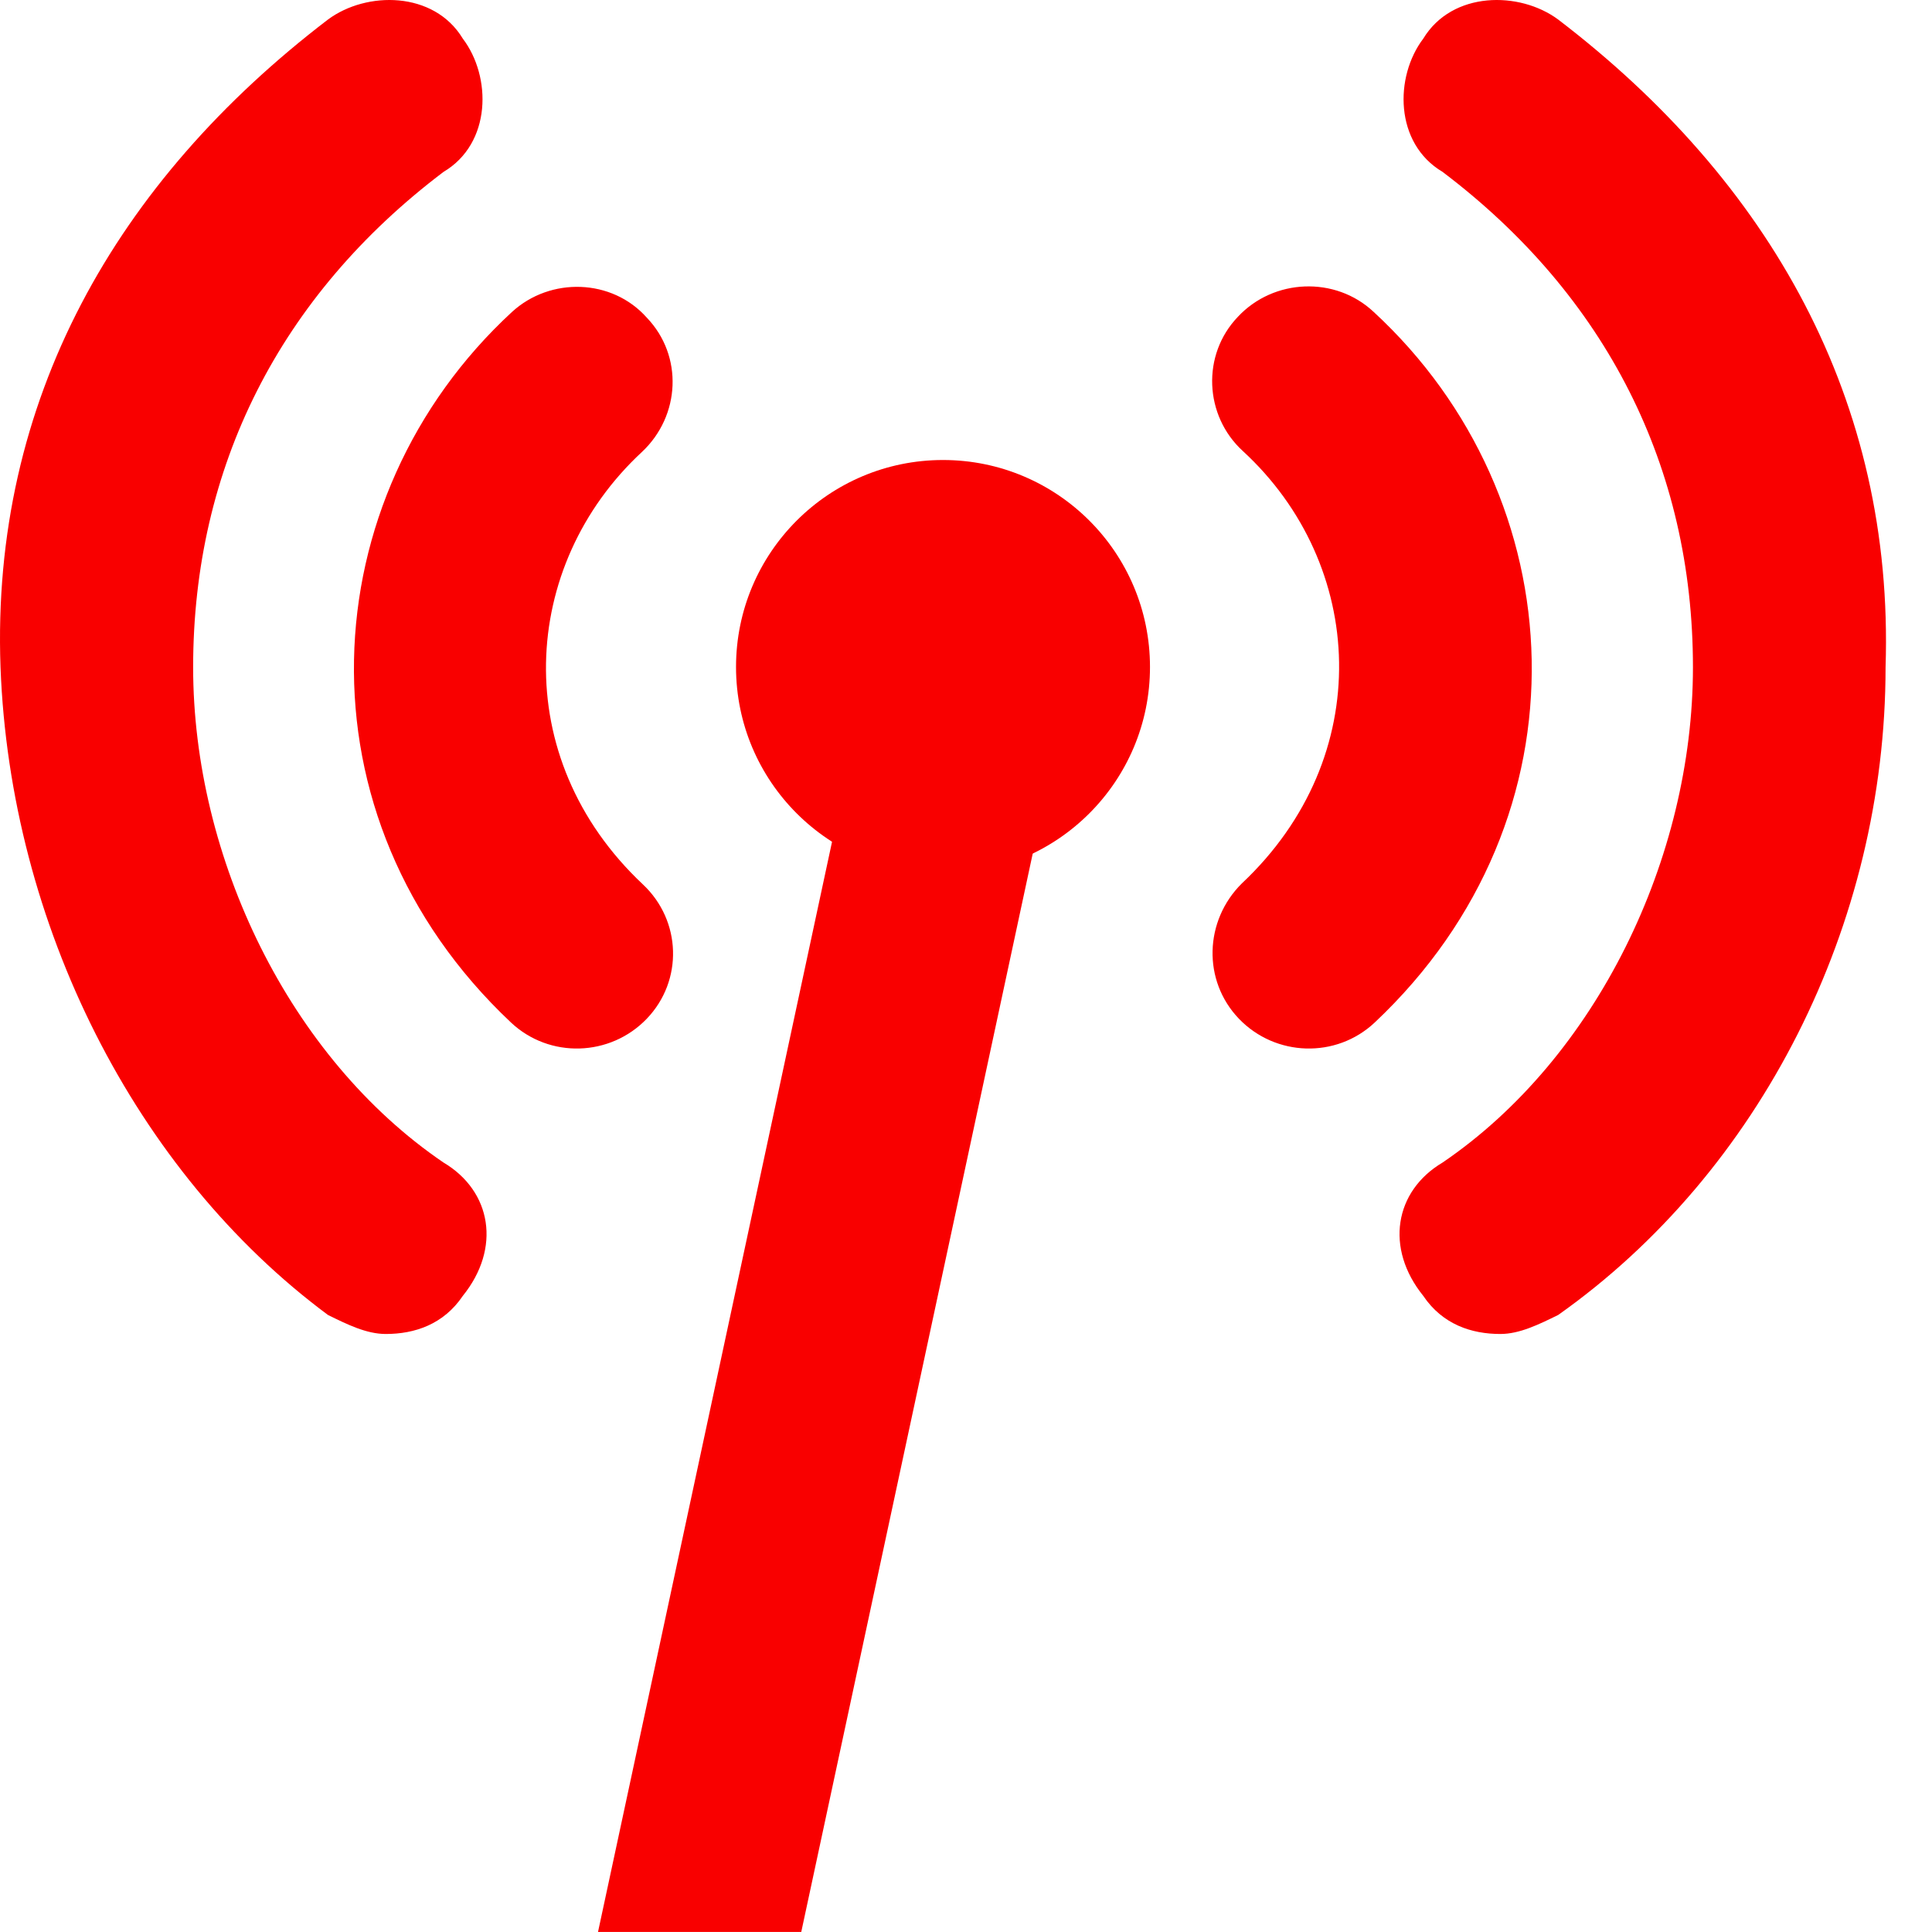 <svg width="30" height="30" viewBox="0 0 30 30" fill="none" xmlns="http://www.w3.org/2000/svg">
<path d="M14.138 11.428H15.103C15.694 11.428 16.174 11.907 16.174 12.499C16.174 12.575 16.166 12.65 16.15 12.724L12.442 29.999H9.286L13.091 12.274C13.197 11.78 13.633 11.428 14.138 11.428Z" fill="#F90000"/>
<path d="M7.935 15.878C4.54 12.683 4.824 7.728 7.95 4.844C8.548 4.296 9.505 4.326 10.043 4.932C10.611 5.524 10.567 6.456 9.968 7.018C8.069 8.778 7.89 11.766 9.983 13.733C10.582 14.295 10.611 15.227 10.043 15.819C9.475 16.41 8.533 16.44 7.935 15.878ZM6.887 18.052C7.635 18.496 7.784 19.383 7.186 20.123C6.887 20.566 6.438 20.714 5.99 20.714C5.691 20.714 5.392 20.566 5.093 20.419C2.102 18.2 0.158 14.354 0.008 10.361C-0.141 6.219 1.803 2.817 5.093 0.303C5.691 -0.141 6.738 -0.141 7.186 0.599C7.635 1.19 7.635 2.226 6.887 2.669C4.345 4.592 2.999 7.255 2.999 10.361C2.999 13.319 4.494 16.425 6.887 18.052ZM19.238 15.819C18.67 15.227 18.7 14.295 19.283 13.718C21.376 11.751 21.212 8.763 19.298 7.003C18.7 6.456 18.655 5.509 19.223 4.918C19.776 4.326 20.733 4.282 21.331 4.844C24.457 7.728 24.741 12.683 21.346 15.878C20.748 16.44 19.806 16.41 19.238 15.819ZM24.195 0.303C27.485 2.817 29.414 6.219 29.279 10.361C29.279 14.354 27.335 18.2 24.195 20.419C23.895 20.566 23.596 20.714 23.297 20.714C22.849 20.714 22.4 20.566 22.101 20.123C21.503 19.383 21.652 18.496 22.4 18.052C24.793 16.425 26.288 13.319 26.288 10.361C26.288 7.255 24.942 4.592 22.4 2.669C21.652 2.226 21.652 1.19 22.101 0.599C22.55 -0.141 23.596 -0.141 24.195 0.303Z" fill="#F90000"/>
<path d="M14.643 13.571C16.418 13.571 17.857 12.132 17.857 10.357C17.857 8.582 16.418 7.143 14.643 7.143C12.868 7.143 11.429 8.582 11.429 10.357C11.429 12.132 12.868 13.571 14.643 13.571Z" fill="#F90000"/>
</svg>
